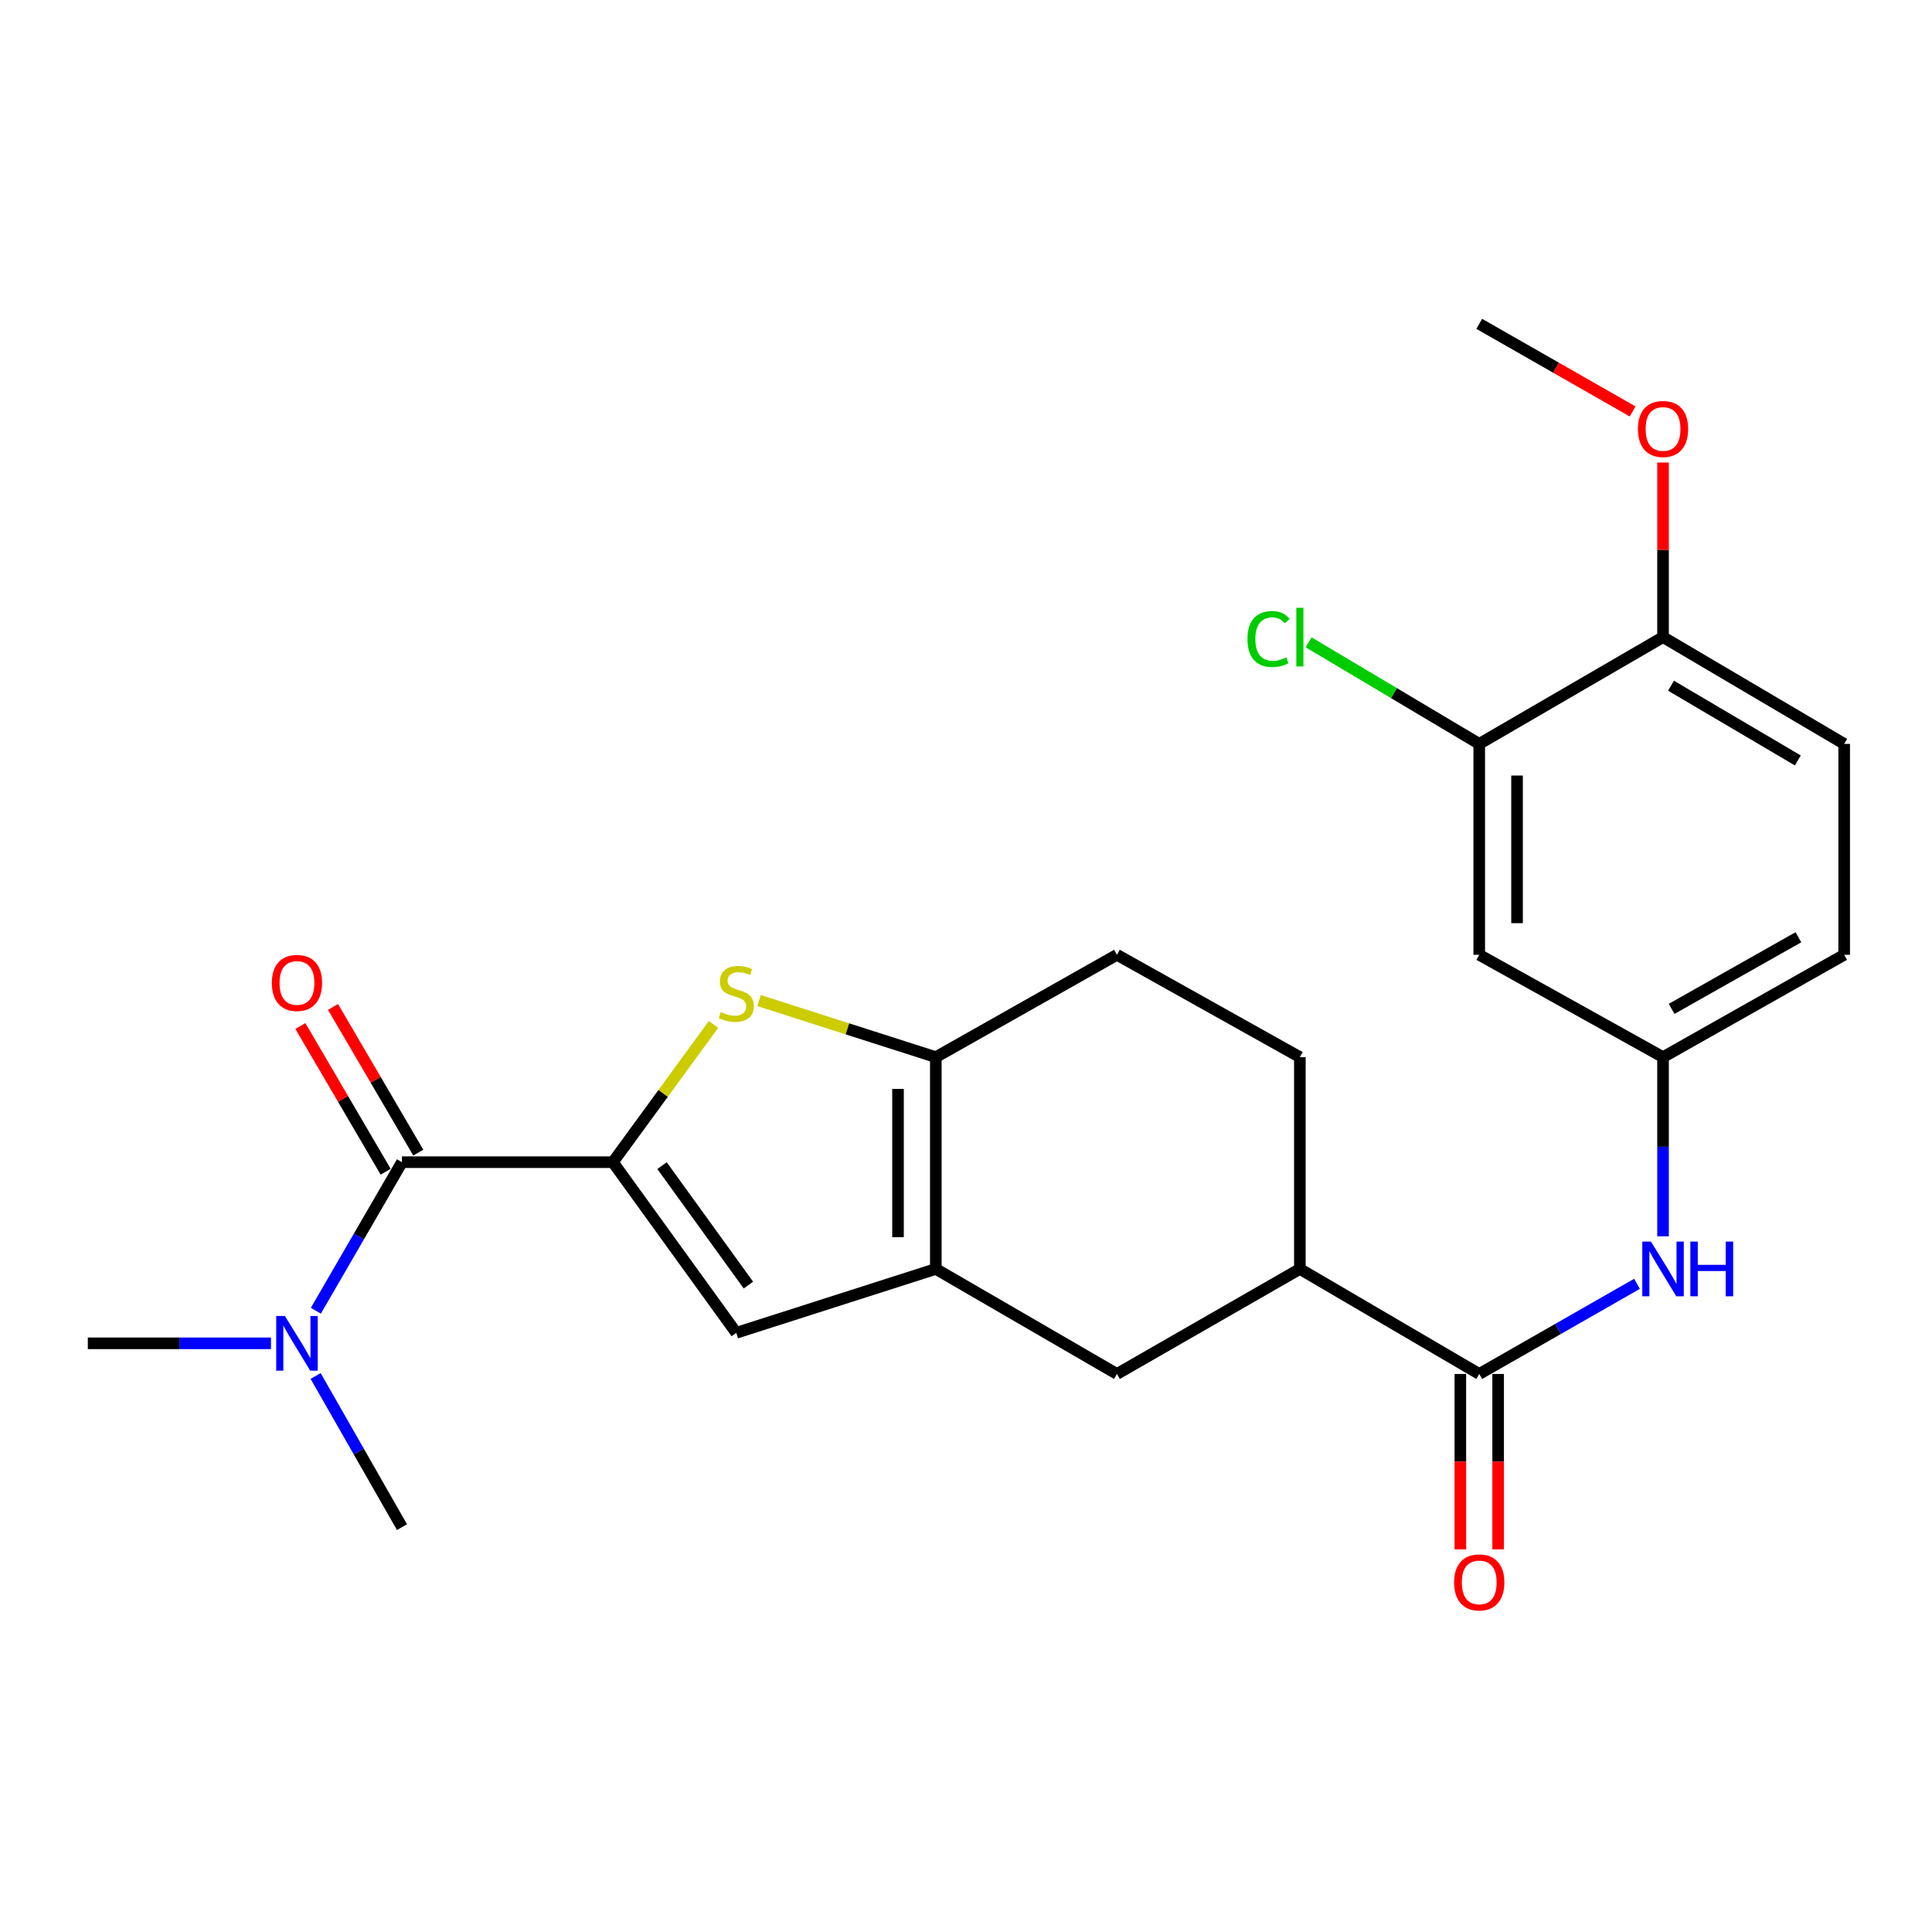 <?xml version='1.0' encoding='iso-8859-1'?>
<svg version='1.1' baseProfile='full'
              xmlns='http://www.w3.org/2000/svg'
                      xmlns:rdkit='http://www.rdkit.org/xml'
                      xmlns:xlink='http://www.w3.org/1999/xlink'
                  xml:space='preserve'
width='1000px' height='1000px' viewBox='0 0 1000 1000'>
<!-- END OF HEADER -->
<rect style='opacity:1.0;fill:#FFFFFF;stroke:none' width='1000' height='1000' x='0' y='0'> </rect>
<path class='bond-0' d='M 317.227,601.543 L 343.267,565.899' style='fill:none;fill-rule:evenodd;stroke:#000000;stroke-width:6px;stroke-linecap:butt;stroke-linejoin:miter;stroke-opacity:1' />
<path class='bond-0' d='M 343.267,565.899 L 369.307,530.254' style='fill:none;fill-rule:evenodd;stroke:#CCCC00;stroke-width:6px;stroke-linecap:butt;stroke-linejoin:miter;stroke-opacity:1' />
<path class='bond-3' d='M 317.227,601.543 L 381.094,689.87' style='fill:none;fill-rule:evenodd;stroke:#000000;stroke-width:6px;stroke-linecap:butt;stroke-linejoin:miter;stroke-opacity:1' />
<path class='bond-3' d='M 342.664,603.327 L 387.371,665.155' style='fill:none;fill-rule:evenodd;stroke:#000000;stroke-width:6px;stroke-linecap:butt;stroke-linejoin:miter;stroke-opacity:1' />
<path class='bond-4' d='M 317.227,601.543 L 208.062,601.543' style='fill:none;fill-rule:evenodd;stroke:#000000;stroke-width:6px;stroke-linecap:butt;stroke-linejoin:miter;stroke-opacity:1' />
<path class='bond-2' d='M 392.885,517.894 L 438.632,532.536' style='fill:none;fill-rule:evenodd;stroke:#CCCC00;stroke-width:6px;stroke-linecap:butt;stroke-linejoin:miter;stroke-opacity:1' />
<path class='bond-2' d='M 438.632,532.536 L 484.378,547.178' style='fill:none;fill-rule:evenodd;stroke:#000000;stroke-width:6px;stroke-linecap:butt;stroke-linejoin:miter;stroke-opacity:1' />
<path class='bond-1' d='M 484.378,656.8 L 381.094,689.87' style='fill:none;fill-rule:evenodd;stroke:#000000;stroke-width:6px;stroke-linecap:butt;stroke-linejoin:miter;stroke-opacity:1' />
<path class='bond-7' d='M 484.378,656.8 L 578.129,711.166' style='fill:none;fill-rule:evenodd;stroke:#000000;stroke-width:6px;stroke-linecap:butt;stroke-linejoin:miter;stroke-opacity:1' />
<path class='bond-25' d='M 484.378,656.8 L 484.378,547.178' style='fill:none;fill-rule:evenodd;stroke:#000000;stroke-width:6px;stroke-linecap:butt;stroke-linejoin:miter;stroke-opacity:1' />
<path class='bond-25' d='M 464.811,640.357 L 464.811,563.621' style='fill:none;fill-rule:evenodd;stroke:#000000;stroke-width:6px;stroke-linecap:butt;stroke-linejoin:miter;stroke-opacity:1' />
<path class='bond-14' d='M 484.378,547.178 L 578.129,494.204' style='fill:none;fill-rule:evenodd;stroke:#000000;stroke-width:6px;stroke-linecap:butt;stroke-linejoin:miter;stroke-opacity:1' />
<path class='bond-11' d='M 208.062,601.543 L 185.774,639.99' style='fill:none;fill-rule:evenodd;stroke:#000000;stroke-width:6px;stroke-linecap:butt;stroke-linejoin:miter;stroke-opacity:1' />
<path class='bond-11' d='M 185.774,639.99 L 163.486,678.436' style='fill:none;fill-rule:evenodd;stroke:#0000FF;stroke-width:6px;stroke-linecap:butt;stroke-linejoin:miter;stroke-opacity:1' />
<path class='bond-13' d='M 216.505,596.601 L 194.435,558.896' style='fill:none;fill-rule:evenodd;stroke:#000000;stroke-width:6px;stroke-linecap:butt;stroke-linejoin:miter;stroke-opacity:1' />
<path class='bond-13' d='M 194.435,558.896 L 172.365,521.192' style='fill:none;fill-rule:evenodd;stroke:#FF0000;stroke-width:6px;stroke-linecap:butt;stroke-linejoin:miter;stroke-opacity:1' />
<path class='bond-13' d='M 199.618,606.486 L 177.548,568.781' style='fill:none;fill-rule:evenodd;stroke:#000000;stroke-width:6px;stroke-linecap:butt;stroke-linejoin:miter;stroke-opacity:1' />
<path class='bond-13' d='M 177.548,568.781 L 155.478,531.077' style='fill:none;fill-rule:evenodd;stroke:#FF0000;stroke-width:6px;stroke-linecap:butt;stroke-linejoin:miter;stroke-opacity:1' />
<path class='bond-5' d='M 765.652,711.166 L 672.804,656.8' style='fill:none;fill-rule:evenodd;stroke:#000000;stroke-width:6px;stroke-linecap:butt;stroke-linejoin:miter;stroke-opacity:1' />
<path class='bond-6' d='M 765.652,711.166 L 806.479,687.835' style='fill:none;fill-rule:evenodd;stroke:#000000;stroke-width:6px;stroke-linecap:butt;stroke-linejoin:miter;stroke-opacity:1' />
<path class='bond-6' d='M 806.479,687.835 L 847.305,664.503' style='fill:none;fill-rule:evenodd;stroke:#0000FF;stroke-width:6px;stroke-linecap:butt;stroke-linejoin:miter;stroke-opacity:1' />
<path class='bond-16' d='M 755.869,711.166 L 755.869,756.556' style='fill:none;fill-rule:evenodd;stroke:#000000;stroke-width:6px;stroke-linecap:butt;stroke-linejoin:miter;stroke-opacity:1' />
<path class='bond-16' d='M 755.869,756.556 L 755.869,801.947' style='fill:none;fill-rule:evenodd;stroke:#FF0000;stroke-width:6px;stroke-linecap:butt;stroke-linejoin:miter;stroke-opacity:1' />
<path class='bond-16' d='M 775.436,711.166 L 775.436,756.556' style='fill:none;fill-rule:evenodd;stroke:#000000;stroke-width:6px;stroke-linecap:butt;stroke-linejoin:miter;stroke-opacity:1' />
<path class='bond-16' d='M 775.436,756.556 L 775.436,801.947' style='fill:none;fill-rule:evenodd;stroke:#FF0000;stroke-width:6px;stroke-linecap:butt;stroke-linejoin:miter;stroke-opacity:1' />
<path class='bond-12' d='M 860.784,639.9 L 860.784,593.539' style='fill:none;fill-rule:evenodd;stroke:#0000FF;stroke-width:6px;stroke-linecap:butt;stroke-linejoin:miter;stroke-opacity:1' />
<path class='bond-12' d='M 860.784,593.539 L 860.784,547.178' style='fill:none;fill-rule:evenodd;stroke:#000000;stroke-width:6px;stroke-linecap:butt;stroke-linejoin:miter;stroke-opacity:1' />
<path class='bond-8' d='M 578.129,711.166 L 672.804,656.8' style='fill:none;fill-rule:evenodd;stroke:#000000;stroke-width:6px;stroke-linecap:butt;stroke-linejoin:miter;stroke-opacity:1' />
<path class='bond-26' d='M 672.804,656.8 L 672.804,547.178' style='fill:none;fill-rule:evenodd;stroke:#000000;stroke-width:6px;stroke-linecap:butt;stroke-linejoin:miter;stroke-opacity:1' />
<path class='bond-9' d='M 765.652,385.038 L 765.652,494.204' style='fill:none;fill-rule:evenodd;stroke:#000000;stroke-width:6px;stroke-linecap:butt;stroke-linejoin:miter;stroke-opacity:1' />
<path class='bond-9' d='M 785.22,401.413 L 785.22,477.829' style='fill:none;fill-rule:evenodd;stroke:#000000;stroke-width:6px;stroke-linecap:butt;stroke-linejoin:miter;stroke-opacity:1' />
<path class='bond-19' d='M 765.652,385.038 L 721.499,358.756' style='fill:none;fill-rule:evenodd;stroke:#000000;stroke-width:6px;stroke-linecap:butt;stroke-linejoin:miter;stroke-opacity:1' />
<path class='bond-19' d='M 721.499,358.756 L 677.345,332.474' style='fill:none;fill-rule:evenodd;stroke:#00CC00;stroke-width:6px;stroke-linecap:butt;stroke-linejoin:miter;stroke-opacity:1' />
<path class='bond-27' d='M 765.652,385.038 L 860.784,329.771' style='fill:none;fill-rule:evenodd;stroke:#000000;stroke-width:6px;stroke-linecap:butt;stroke-linejoin:miter;stroke-opacity:1' />
<path class='bond-10' d='M 765.652,494.204 L 860.784,547.178' style='fill:none;fill-rule:evenodd;stroke:#000000;stroke-width:6px;stroke-linecap:butt;stroke-linejoin:miter;stroke-opacity:1' />
<path class='bond-22' d='M 163.363,712.204 L 185.712,751.32' style='fill:none;fill-rule:evenodd;stroke:#0000FF;stroke-width:6px;stroke-linecap:butt;stroke-linejoin:miter;stroke-opacity:1' />
<path class='bond-22' d='M 185.712,751.32 L 208.062,790.436' style='fill:none;fill-rule:evenodd;stroke:#000000;stroke-width:6px;stroke-linecap:butt;stroke-linejoin:miter;stroke-opacity:1' />
<path class='bond-23' d='M 140.261,695.305 L 92.858,695.305' style='fill:none;fill-rule:evenodd;stroke:#0000FF;stroke-width:6px;stroke-linecap:butt;stroke-linejoin:miter;stroke-opacity:1' />
<path class='bond-23' d='M 92.858,695.305 L 45.455,695.305' style='fill:none;fill-rule:evenodd;stroke:#000000;stroke-width:6px;stroke-linecap:butt;stroke-linejoin:miter;stroke-opacity:1' />
<path class='bond-20' d='M 860.784,547.178 L 954.545,494.204' style='fill:none;fill-rule:evenodd;stroke:#000000;stroke-width:6px;stroke-linecap:butt;stroke-linejoin:miter;stroke-opacity:1' />
<path class='bond-20' d='M 865.223,522.195 L 930.856,485.114' style='fill:none;fill-rule:evenodd;stroke:#000000;stroke-width:6px;stroke-linecap:butt;stroke-linejoin:miter;stroke-opacity:1' />
<path class='bond-17' d='M 578.129,494.204 L 672.804,547.178' style='fill:none;fill-rule:evenodd;stroke:#000000;stroke-width:6px;stroke-linecap:butt;stroke-linejoin:miter;stroke-opacity:1' />
<path class='bond-15' d='M 860.784,329.771 L 954.545,385.038' style='fill:none;fill-rule:evenodd;stroke:#000000;stroke-width:6px;stroke-linecap:butt;stroke-linejoin:miter;stroke-opacity:1' />
<path class='bond-15' d='M 864.912,354.918 L 930.545,393.605' style='fill:none;fill-rule:evenodd;stroke:#000000;stroke-width:6px;stroke-linecap:butt;stroke-linejoin:miter;stroke-opacity:1' />
<path class='bond-21' d='M 860.784,329.771 L 860.784,284.59' style='fill:none;fill-rule:evenodd;stroke:#000000;stroke-width:6px;stroke-linecap:butt;stroke-linejoin:miter;stroke-opacity:1' />
<path class='bond-21' d='M 860.784,284.59 L 860.784,239.408' style='fill:none;fill-rule:evenodd;stroke:#FF0000;stroke-width:6px;stroke-linecap:butt;stroke-linejoin:miter;stroke-opacity:1' />
<path class='bond-18' d='M 954.545,385.038 L 954.545,494.204' style='fill:none;fill-rule:evenodd;stroke:#000000;stroke-width:6px;stroke-linecap:butt;stroke-linejoin:miter;stroke-opacity:1' />
<path class='bond-24' d='M 845.045,212.964 L 805.349,190.292' style='fill:none;fill-rule:evenodd;stroke:#FF0000;stroke-width:6px;stroke-linecap:butt;stroke-linejoin:miter;stroke-opacity:1' />
<path class='bond-24' d='M 805.349,190.292 L 765.652,167.62' style='fill:none;fill-rule:evenodd;stroke:#000000;stroke-width:6px;stroke-linecap:butt;stroke-linejoin:miter;stroke-opacity:1' />
<path  class='atom-1' d='M 373.094 523.84
Q 373.414 523.96, 374.734 524.52
Q 376.054 525.08, 377.494 525.44
Q 378.974 525.76, 380.414 525.76
Q 383.094 525.76, 384.654 524.48
Q 386.214 523.16, 386.214 520.88
Q 386.214 519.32, 385.414 518.36
Q 384.654 517.4, 383.454 516.88
Q 382.254 516.36, 380.254 515.76
Q 377.734 515, 376.214 514.28
Q 374.734 513.56, 373.654 512.04
Q 372.614 510.52, 372.614 507.96
Q 372.614 504.4, 375.014 502.2
Q 377.454 500, 382.254 500
Q 385.534 500, 389.254 501.56
L 388.334 504.64
Q 384.934 503.24, 382.374 503.24
Q 379.614 503.24, 378.094 504.4
Q 376.574 505.52, 376.614 507.48
Q 376.614 509, 377.374 509.92
Q 378.174 510.84, 379.294 511.36
Q 380.454 511.88, 382.374 512.48
Q 384.934 513.28, 386.454 514.08
Q 387.974 514.88, 389.054 516.52
Q 390.174 518.12, 390.174 520.88
Q 390.174 524.8, 387.534 526.92
Q 384.934 529, 380.574 529
Q 378.054 529, 376.134 528.44
Q 374.254 527.92, 372.014 527
L 373.094 523.84
' fill='#CCCC00'/>
<path  class='atom-7' d='M 854.524 642.64
L 863.804 657.64
Q 864.724 659.12, 866.204 661.8
Q 867.684 664.48, 867.764 664.64
L 867.764 642.64
L 871.524 642.64
L 871.524 670.96
L 867.644 670.96
L 857.684 654.56
Q 856.524 652.64, 855.284 650.44
Q 854.084 648.24, 853.724 647.56
L 853.724 670.96
L 850.044 670.96
L 850.044 642.64
L 854.524 642.64
' fill='#0000FF'/>
<path  class='atom-7' d='M 874.924 642.64
L 878.764 642.64
L 878.764 654.68
L 893.244 654.68
L 893.244 642.64
L 897.084 642.64
L 897.084 670.96
L 893.244 670.96
L 893.244 657.88
L 878.764 657.88
L 878.764 670.96
L 874.924 670.96
L 874.924 642.64
' fill='#0000FF'/>
<path  class='atom-12' d='M 147.447 681.145
L 156.727 696.145
Q 157.647 697.625, 159.127 700.305
Q 160.607 702.985, 160.687 703.145
L 160.687 681.145
L 164.447 681.145
L 164.447 709.465
L 160.567 709.465
L 150.607 693.065
Q 149.447 691.145, 148.207 688.945
Q 147.007 686.745, 146.647 686.065
L 146.647 709.465
L 142.967 709.465
L 142.967 681.145
L 147.447 681.145
' fill='#0000FF'/>
<path  class='atom-14' d='M 140.707 508.764
Q 140.707 501.964, 144.067 498.164
Q 147.427 494.364, 153.707 494.364
Q 159.987 494.364, 163.347 498.164
Q 166.707 501.964, 166.707 508.764
Q 166.707 515.644, 163.307 519.564
Q 159.907 523.444, 153.707 523.444
Q 147.467 523.444, 144.067 519.564
Q 140.707 515.684, 140.707 508.764
M 153.707 520.244
Q 158.027 520.244, 160.347 517.364
Q 162.707 514.444, 162.707 508.764
Q 162.707 503.204, 160.347 500.404
Q 158.027 497.564, 153.707 497.564
Q 149.387 497.564, 147.027 500.364
Q 144.707 503.164, 144.707 508.764
Q 144.707 514.484, 147.027 517.364
Q 149.387 520.244, 153.707 520.244
' fill='#FF0000'/>
<path  class='atom-17' d='M 752.652 819.042
Q 752.652 812.242, 756.012 808.442
Q 759.372 804.642, 765.652 804.642
Q 771.932 804.642, 775.292 808.442
Q 778.652 812.242, 778.652 819.042
Q 778.652 825.922, 775.252 829.842
Q 771.852 833.722, 765.652 833.722
Q 759.412 833.722, 756.012 829.842
Q 752.652 825.962, 752.652 819.042
M 765.652 830.522
Q 769.972 830.522, 772.292 827.642
Q 774.652 824.722, 774.652 819.042
Q 774.652 813.482, 772.292 810.682
Q 769.972 807.842, 765.652 807.842
Q 761.332 807.842, 758.972 810.642
Q 756.652 813.442, 756.652 819.042
Q 756.652 824.762, 758.972 827.642
Q 761.332 830.522, 765.652 830.522
' fill='#FF0000'/>
<path  class='atom-20' d='M 645.684 330.751
Q 645.684 323.711, 648.964 320.031
Q 652.284 316.311, 658.564 316.311
Q 664.404 316.311, 667.524 320.431
L 664.884 322.591
Q 662.604 319.591, 658.564 319.591
Q 654.284 319.591, 652.004 322.471
Q 649.764 325.311, 649.764 330.751
Q 649.764 336.351, 652.084 339.231
Q 654.444 342.111, 659.004 342.111
Q 662.124 342.111, 665.764 340.231
L 666.884 343.231
Q 665.404 344.191, 663.164 344.751
Q 660.924 345.311, 658.444 345.311
Q 652.284 345.311, 648.964 341.551
Q 645.684 337.791, 645.684 330.751
' fill='#00CC00'/>
<path  class='atom-20' d='M 670.964 314.591
L 674.644 314.591
L 674.644 344.951
L 670.964 344.951
L 670.964 314.591
' fill='#00CC00'/>
<path  class='atom-22' d='M 847.784 222.033
Q 847.784 215.233, 851.144 211.433
Q 854.504 207.633, 860.784 207.633
Q 867.064 207.633, 870.424 211.433
Q 873.784 215.233, 873.784 222.033
Q 873.784 228.913, 870.384 232.833
Q 866.984 236.713, 860.784 236.713
Q 854.544 236.713, 851.144 232.833
Q 847.784 228.953, 847.784 222.033
M 860.784 233.513
Q 865.104 233.513, 867.424 230.633
Q 869.784 227.713, 869.784 222.033
Q 869.784 216.473, 867.424 213.673
Q 865.104 210.833, 860.784 210.833
Q 856.464 210.833, 854.104 213.633
Q 851.784 216.433, 851.784 222.033
Q 851.784 227.753, 854.104 230.633
Q 856.464 233.513, 860.784 233.513
' fill='#FF0000'/>
</svg>
